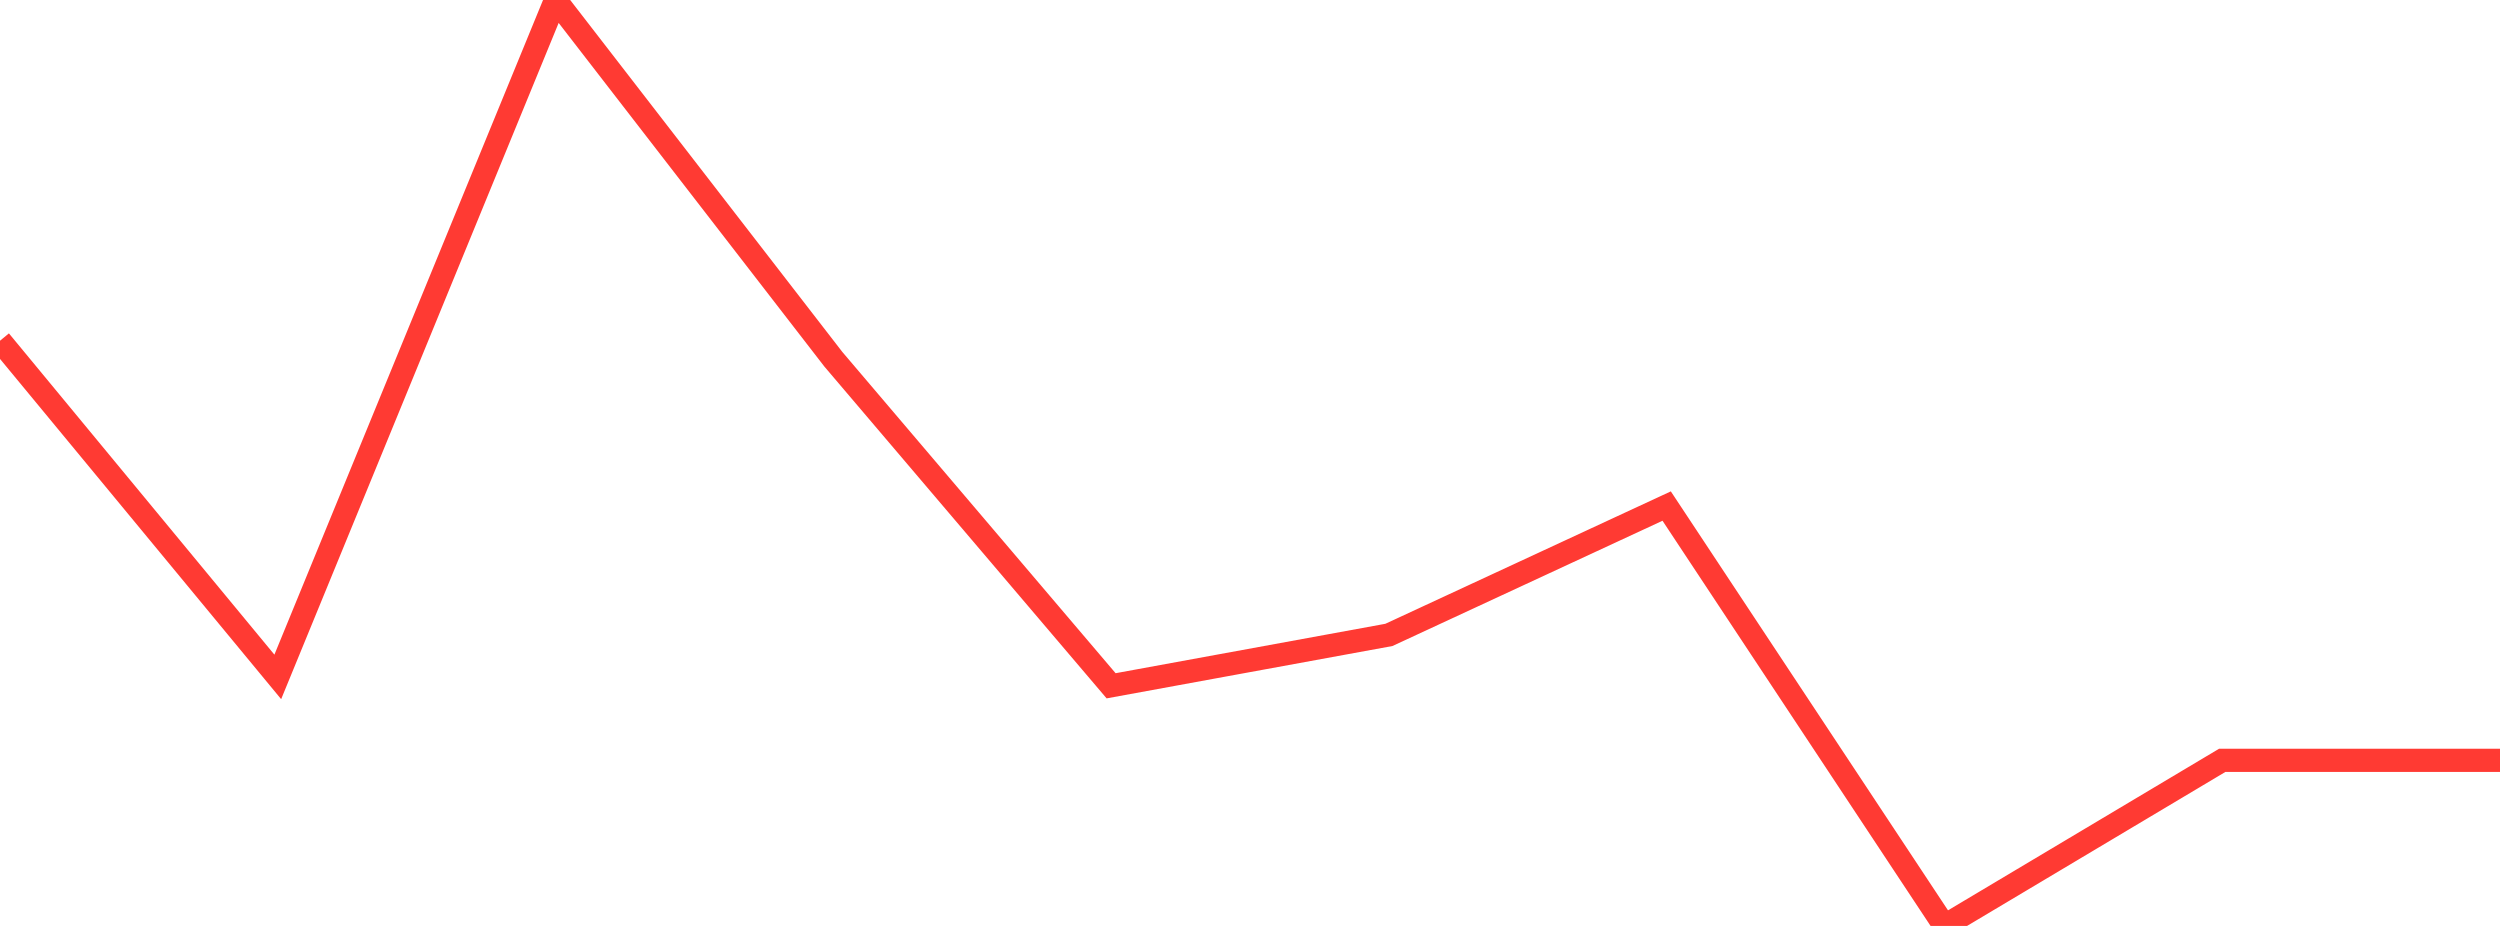 <?xml version="1.0" standalone="no"?>
<!DOCTYPE svg PUBLIC "-//W3C//DTD SVG 1.1//EN" "http://www.w3.org/Graphics/SVG/1.1/DTD/svg11.dtd">

<svg width="135" height="50" viewBox="0 0 135 50" preserveAspectRatio="none" 
  xmlns="http://www.w3.org/2000/svg"
  xmlns:xlink="http://www.w3.org/1999/xlink">


<polyline points="0.0, 18.4 15.0, 36.553 30.0, 0.0 45.0, 19.398 60.0, 37.033 75.0, 34.285 90.0, 27.327 105.0, 50.0 120.0, 41.058 135.0, 41.058" fill="none" stroke="#ff3a33" stroke-width="1.25"/>

</svg>